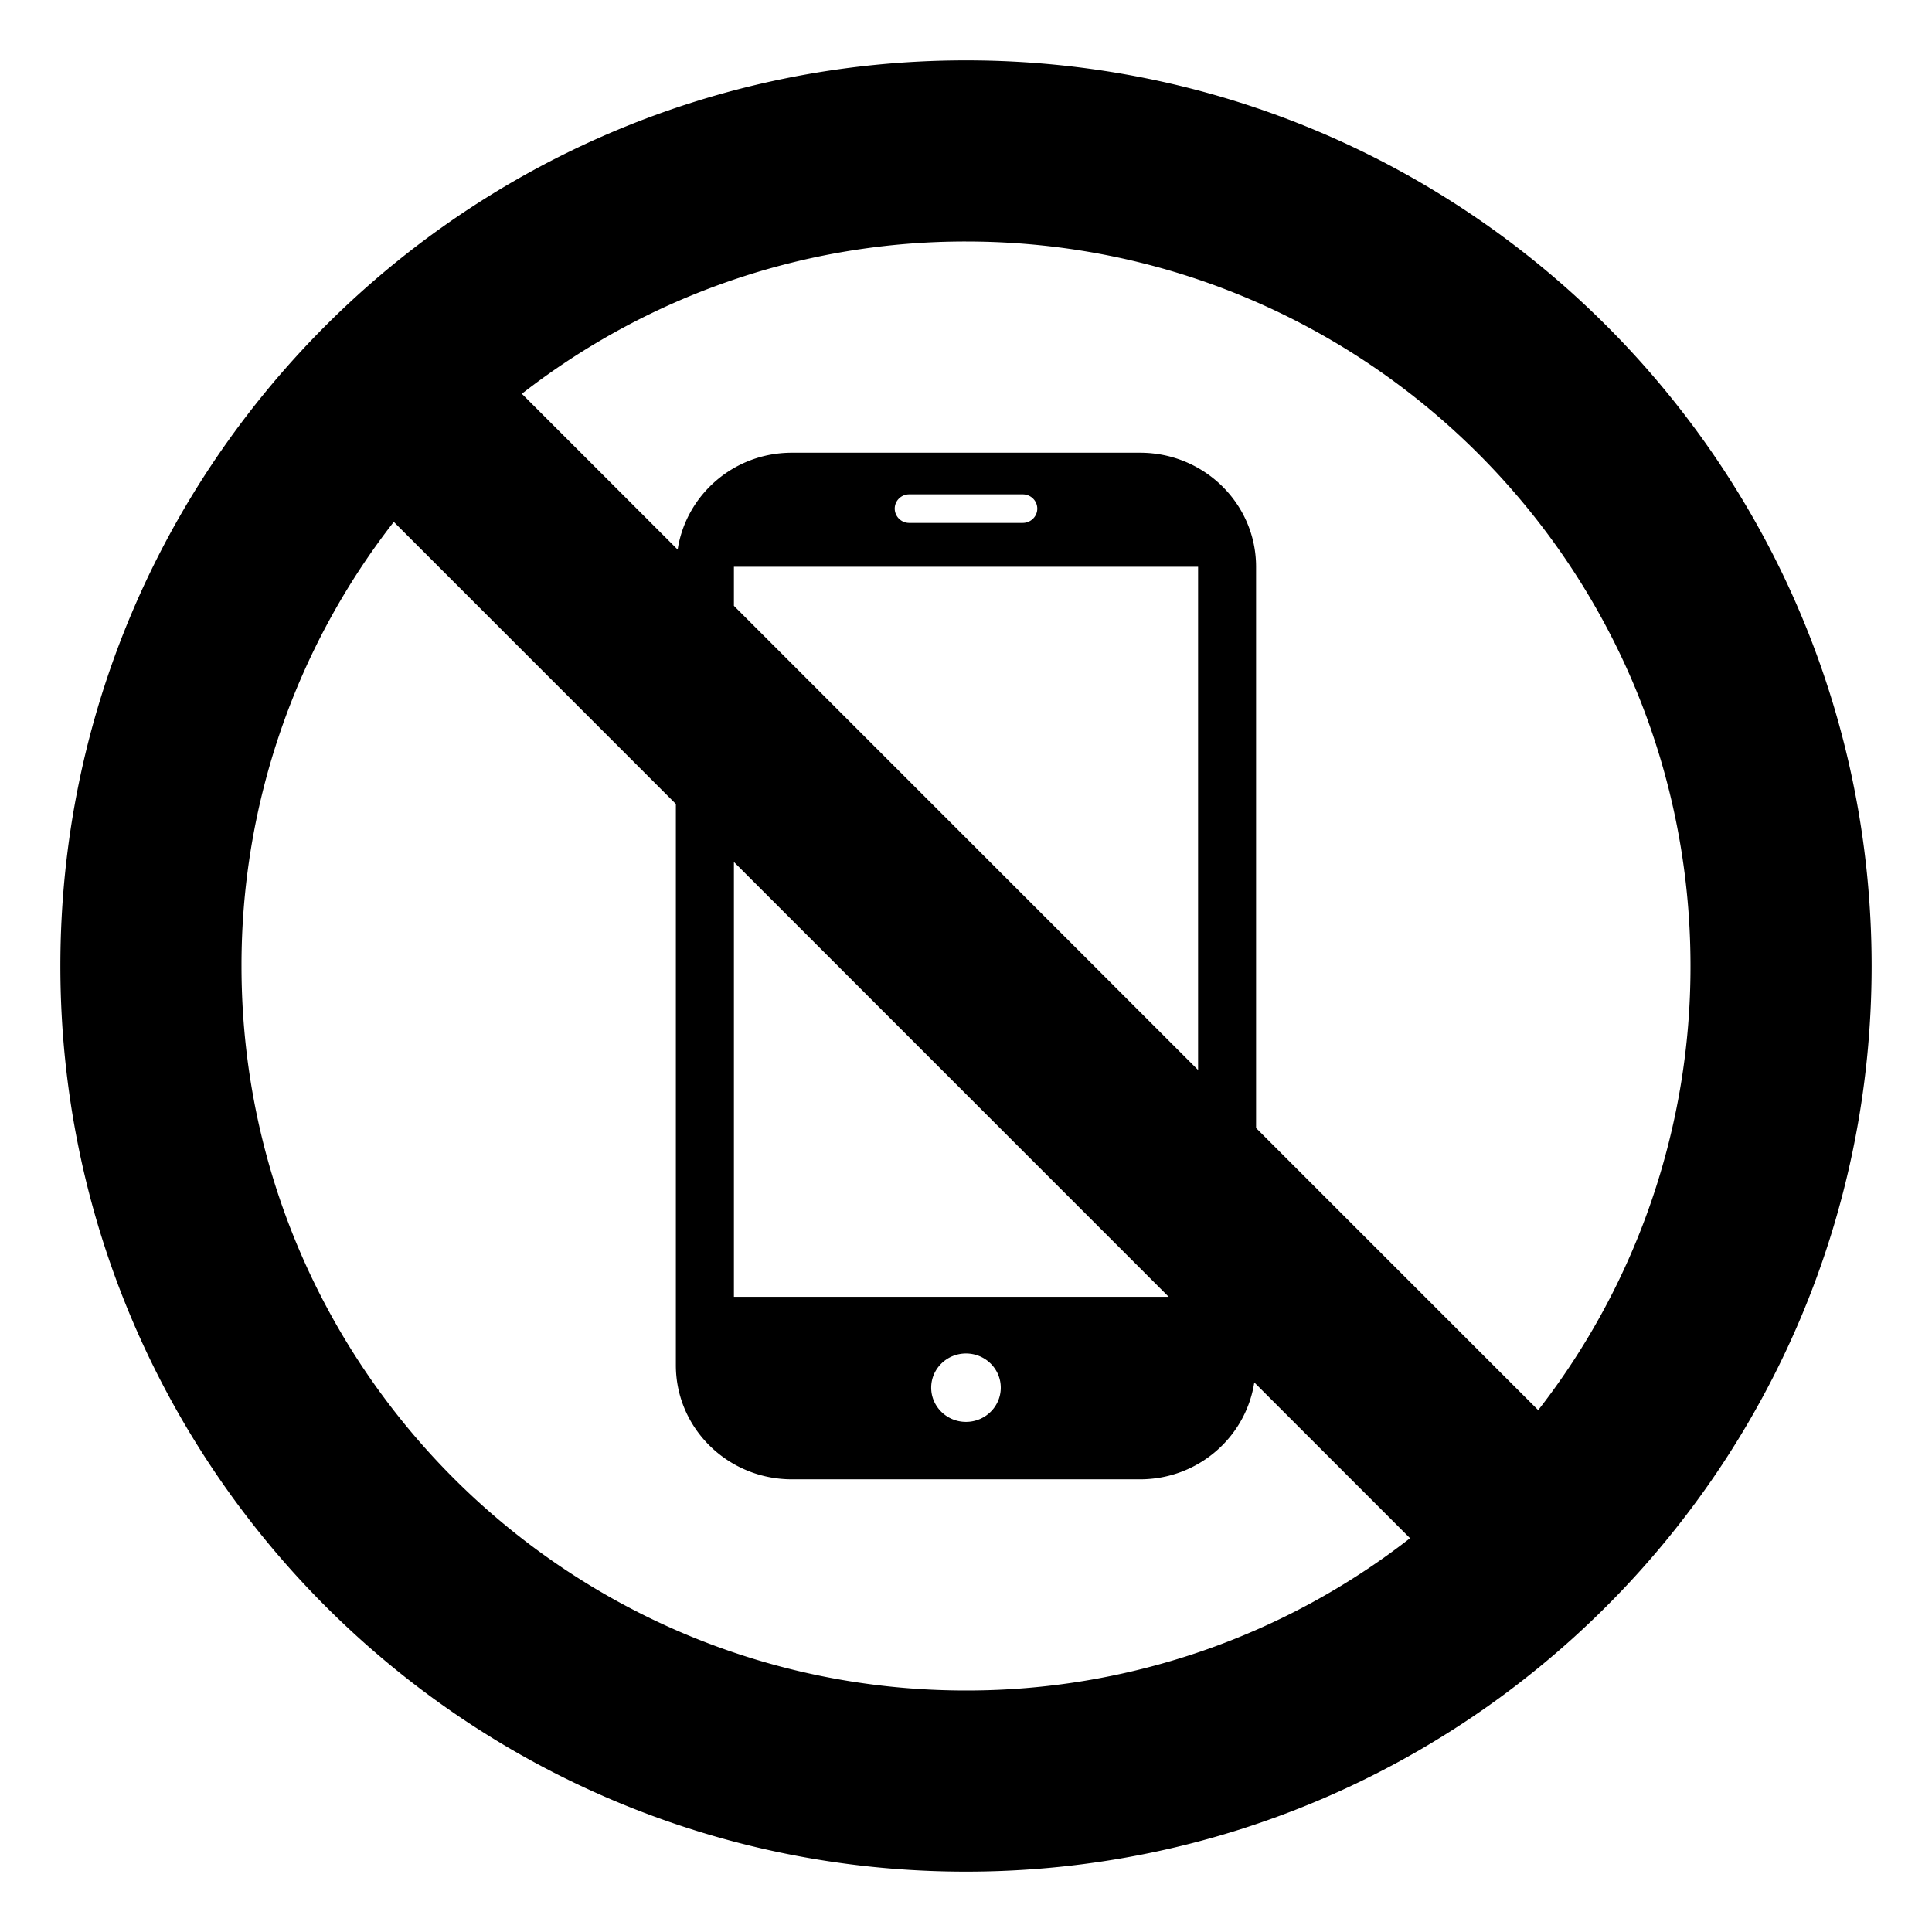 <?xml version="1.0" encoding="utf-8"?><!-- Скачано с сайта svg4.ru / Downloaded from svg4.ru -->
<svg width="800px" height="800px" viewBox="0 0 64 64" xmlns="http://www.w3.org/2000/svg" xmlns:xlink="http://www.w3.org/1999/xlink" aria-hidden="true" role="img" class="iconify iconify--emojione-monotone" preserveAspectRatio="xMidYMid meet"><path d="M32 2C15.432 2 2 15.432 2 32c0 16.569 13.432 30 30 30s30-13.432 30-30C62 15.432 48.568 2 32 2m24 30a23.898 23.898 0 0 1-5.045 14.713l-9.346-9.346V18.775c0-2.087-1.721-3.778-3.844-3.778H26.233c-1.924 0-3.504 1.394-3.785 3.208l-5.161-5.16A23.892 23.892 0 0 1 32 8c13.254 0 24 10.745 24 24M24.312 42.959V28.554l14.403 14.405H24.312m8.84 3.01c0 .625-.515 1.133-1.152 1.133c-.637 0-1.153-.508-1.153-1.133s.517-1.133 1.153-1.133c.637 0 1.152.508 1.152 1.133m-8.84-25.9v-1.294h15.376v16.67L24.312 20.069m5.327-3.22c0-.261.215-.473.48-.473h3.76c.266 0 .482.212.482.473s-.217.473-.482.473h-3.76a.478.478 0 0 1-.48-.473M8 32a23.887 23.887 0 0 1 5.045-14.712l9.344 9.345v18.592c0 2.088 1.721 3.779 3.844 3.779h11.532c1.924 0 3.504-1.395 3.785-3.209l5.16 5.16A23.885 23.885 0 0 1 32 56C18.745 56 8 45.256 8 32" fill="#000000"></path></svg>